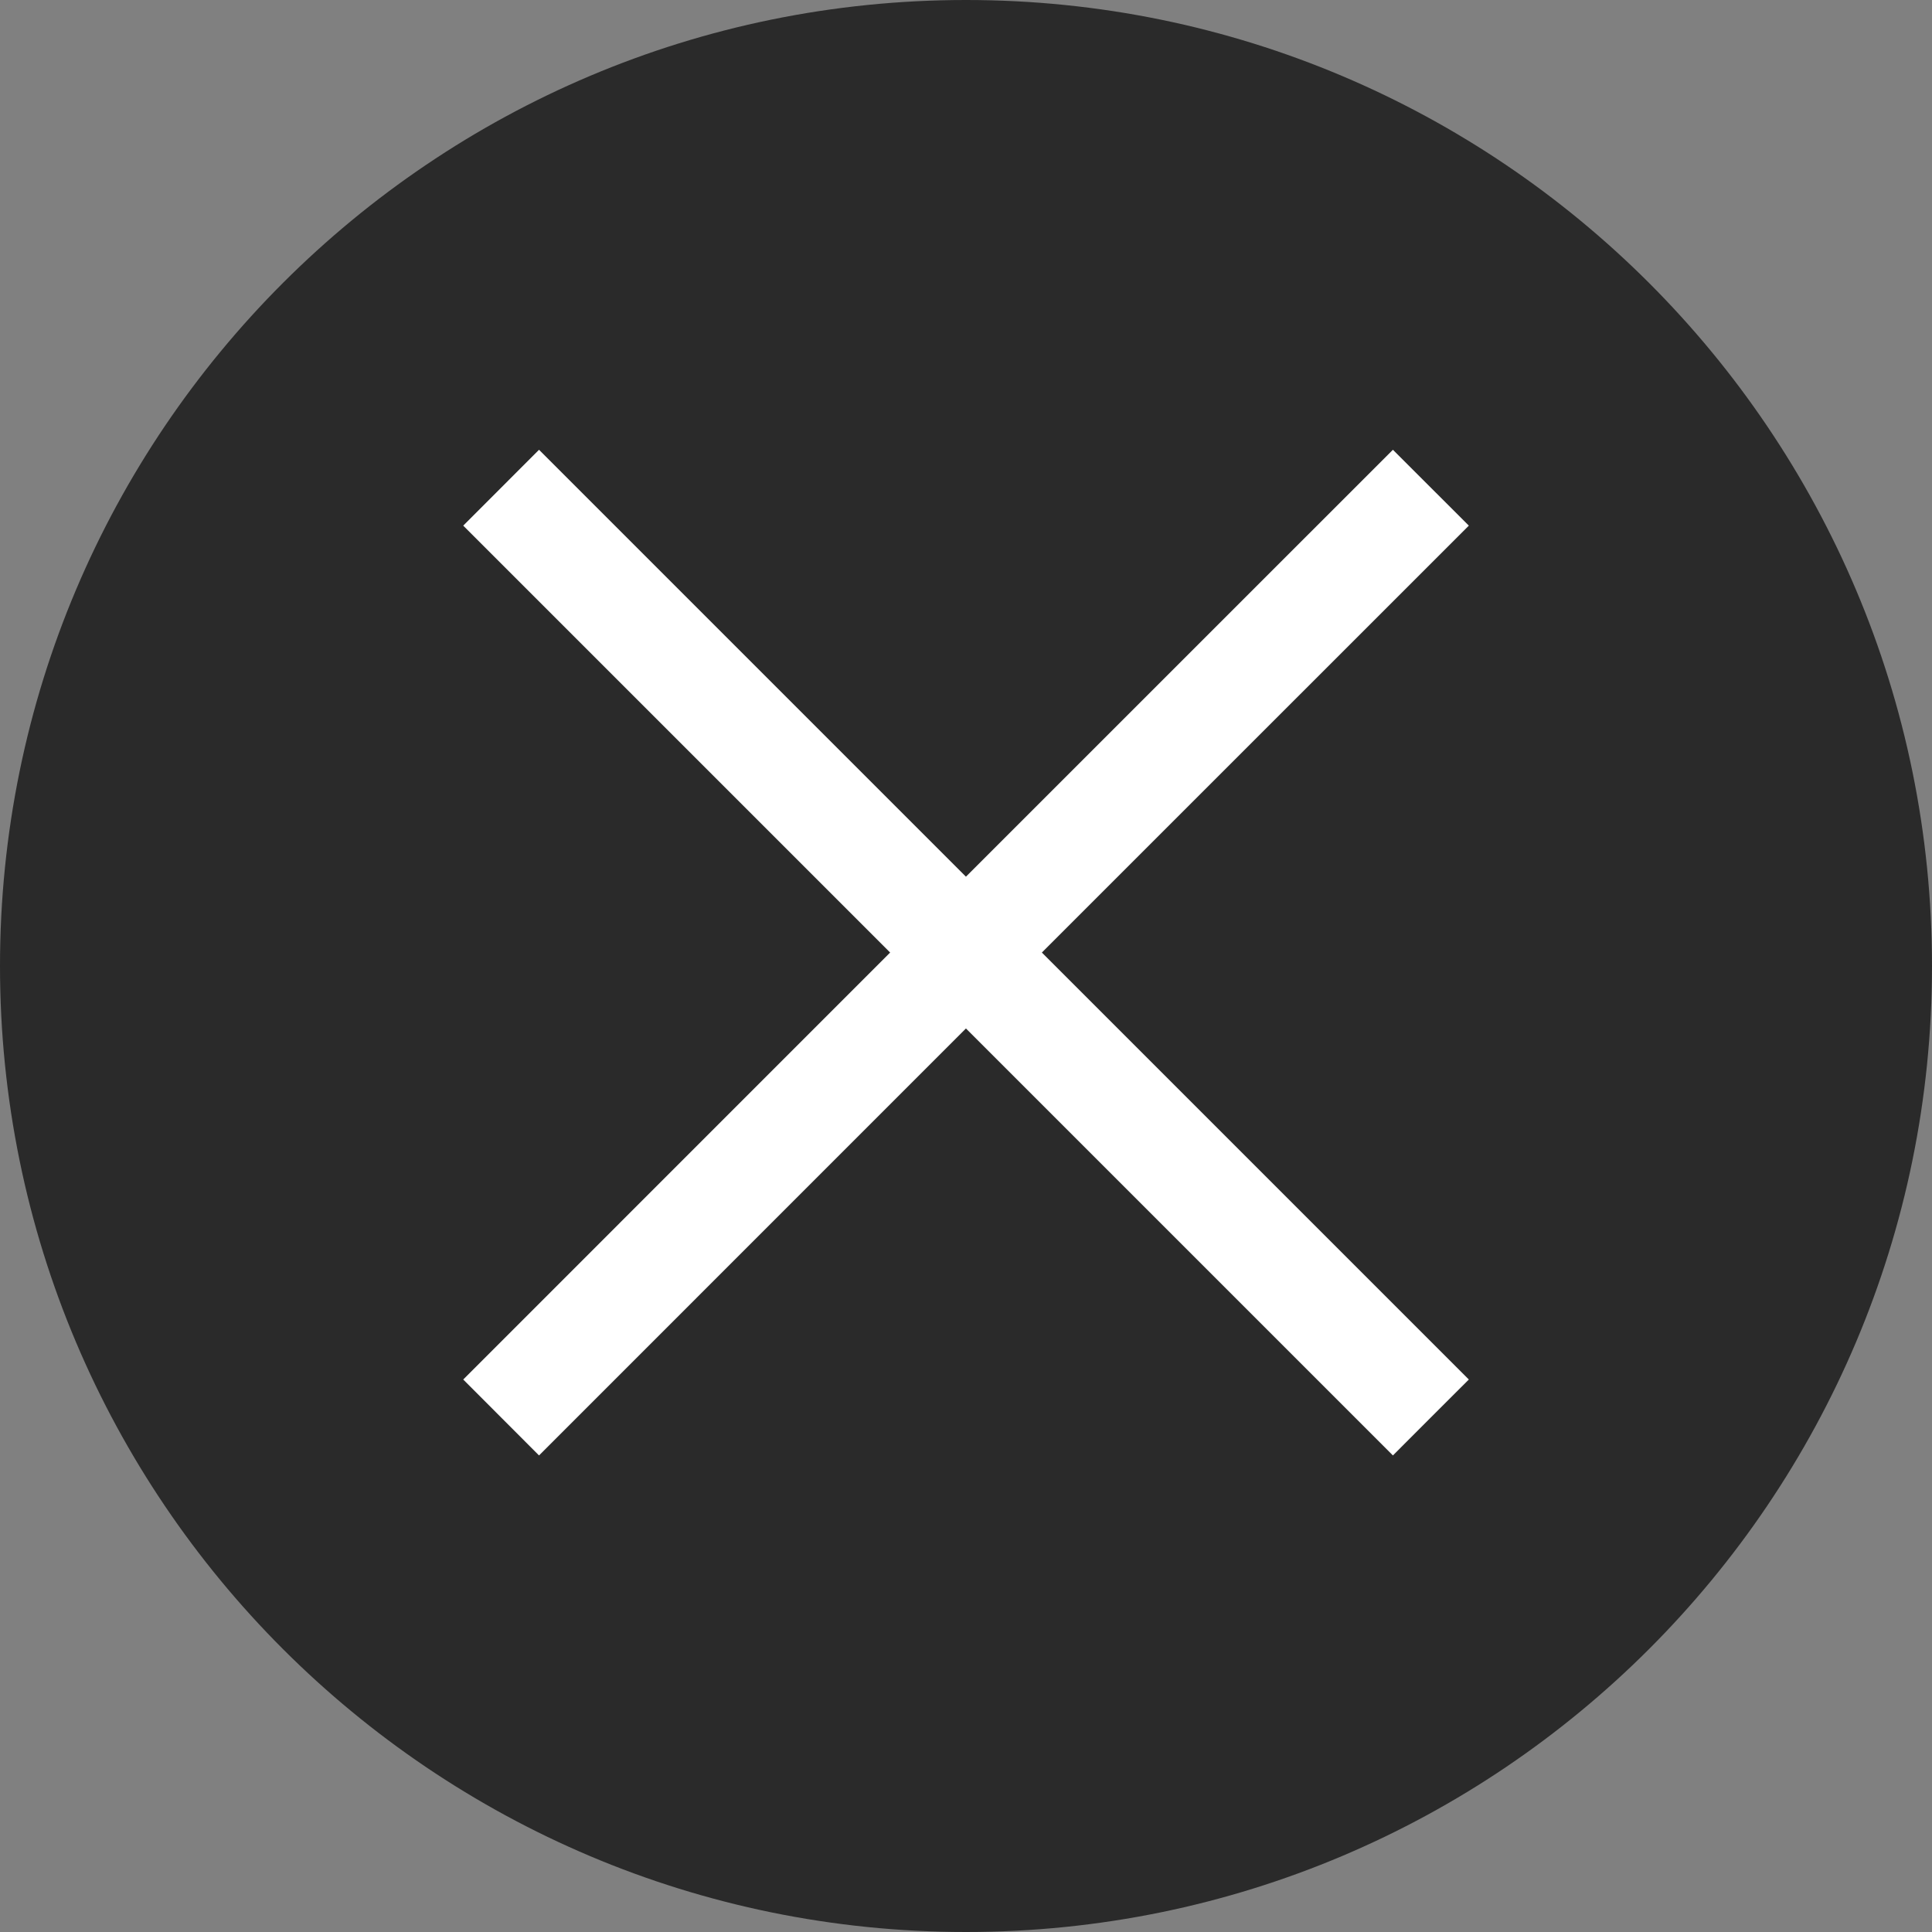 <svg width="30" height="30" viewBox="0 0 30 30" fill="none" xmlns="http://www.w3.org/2000/svg">
<rect x="0" y="0" width="30" height="30" fill="#808080" stroke="none"/>
<path d="M0 15C0 6.716 6.716 0 15 0C23.284 0 30 6.716 30 15C30 23.284 23.284 30 15 30C6.716 30 0 23.284 0 15Z" fill="#2A2A2A"/>
<path d="M22.808 8.162L16.178 14.791L22.808 21.421L22.218 22.01L21.629 22.6L14.999 15.97L8.37 22.6L7.193 21.421L13.822 14.791L7.193 8.162L8.37 6.984L14.999 13.613L21.629 6.984L22.808 8.162Z" fill="white"/>
</svg>
